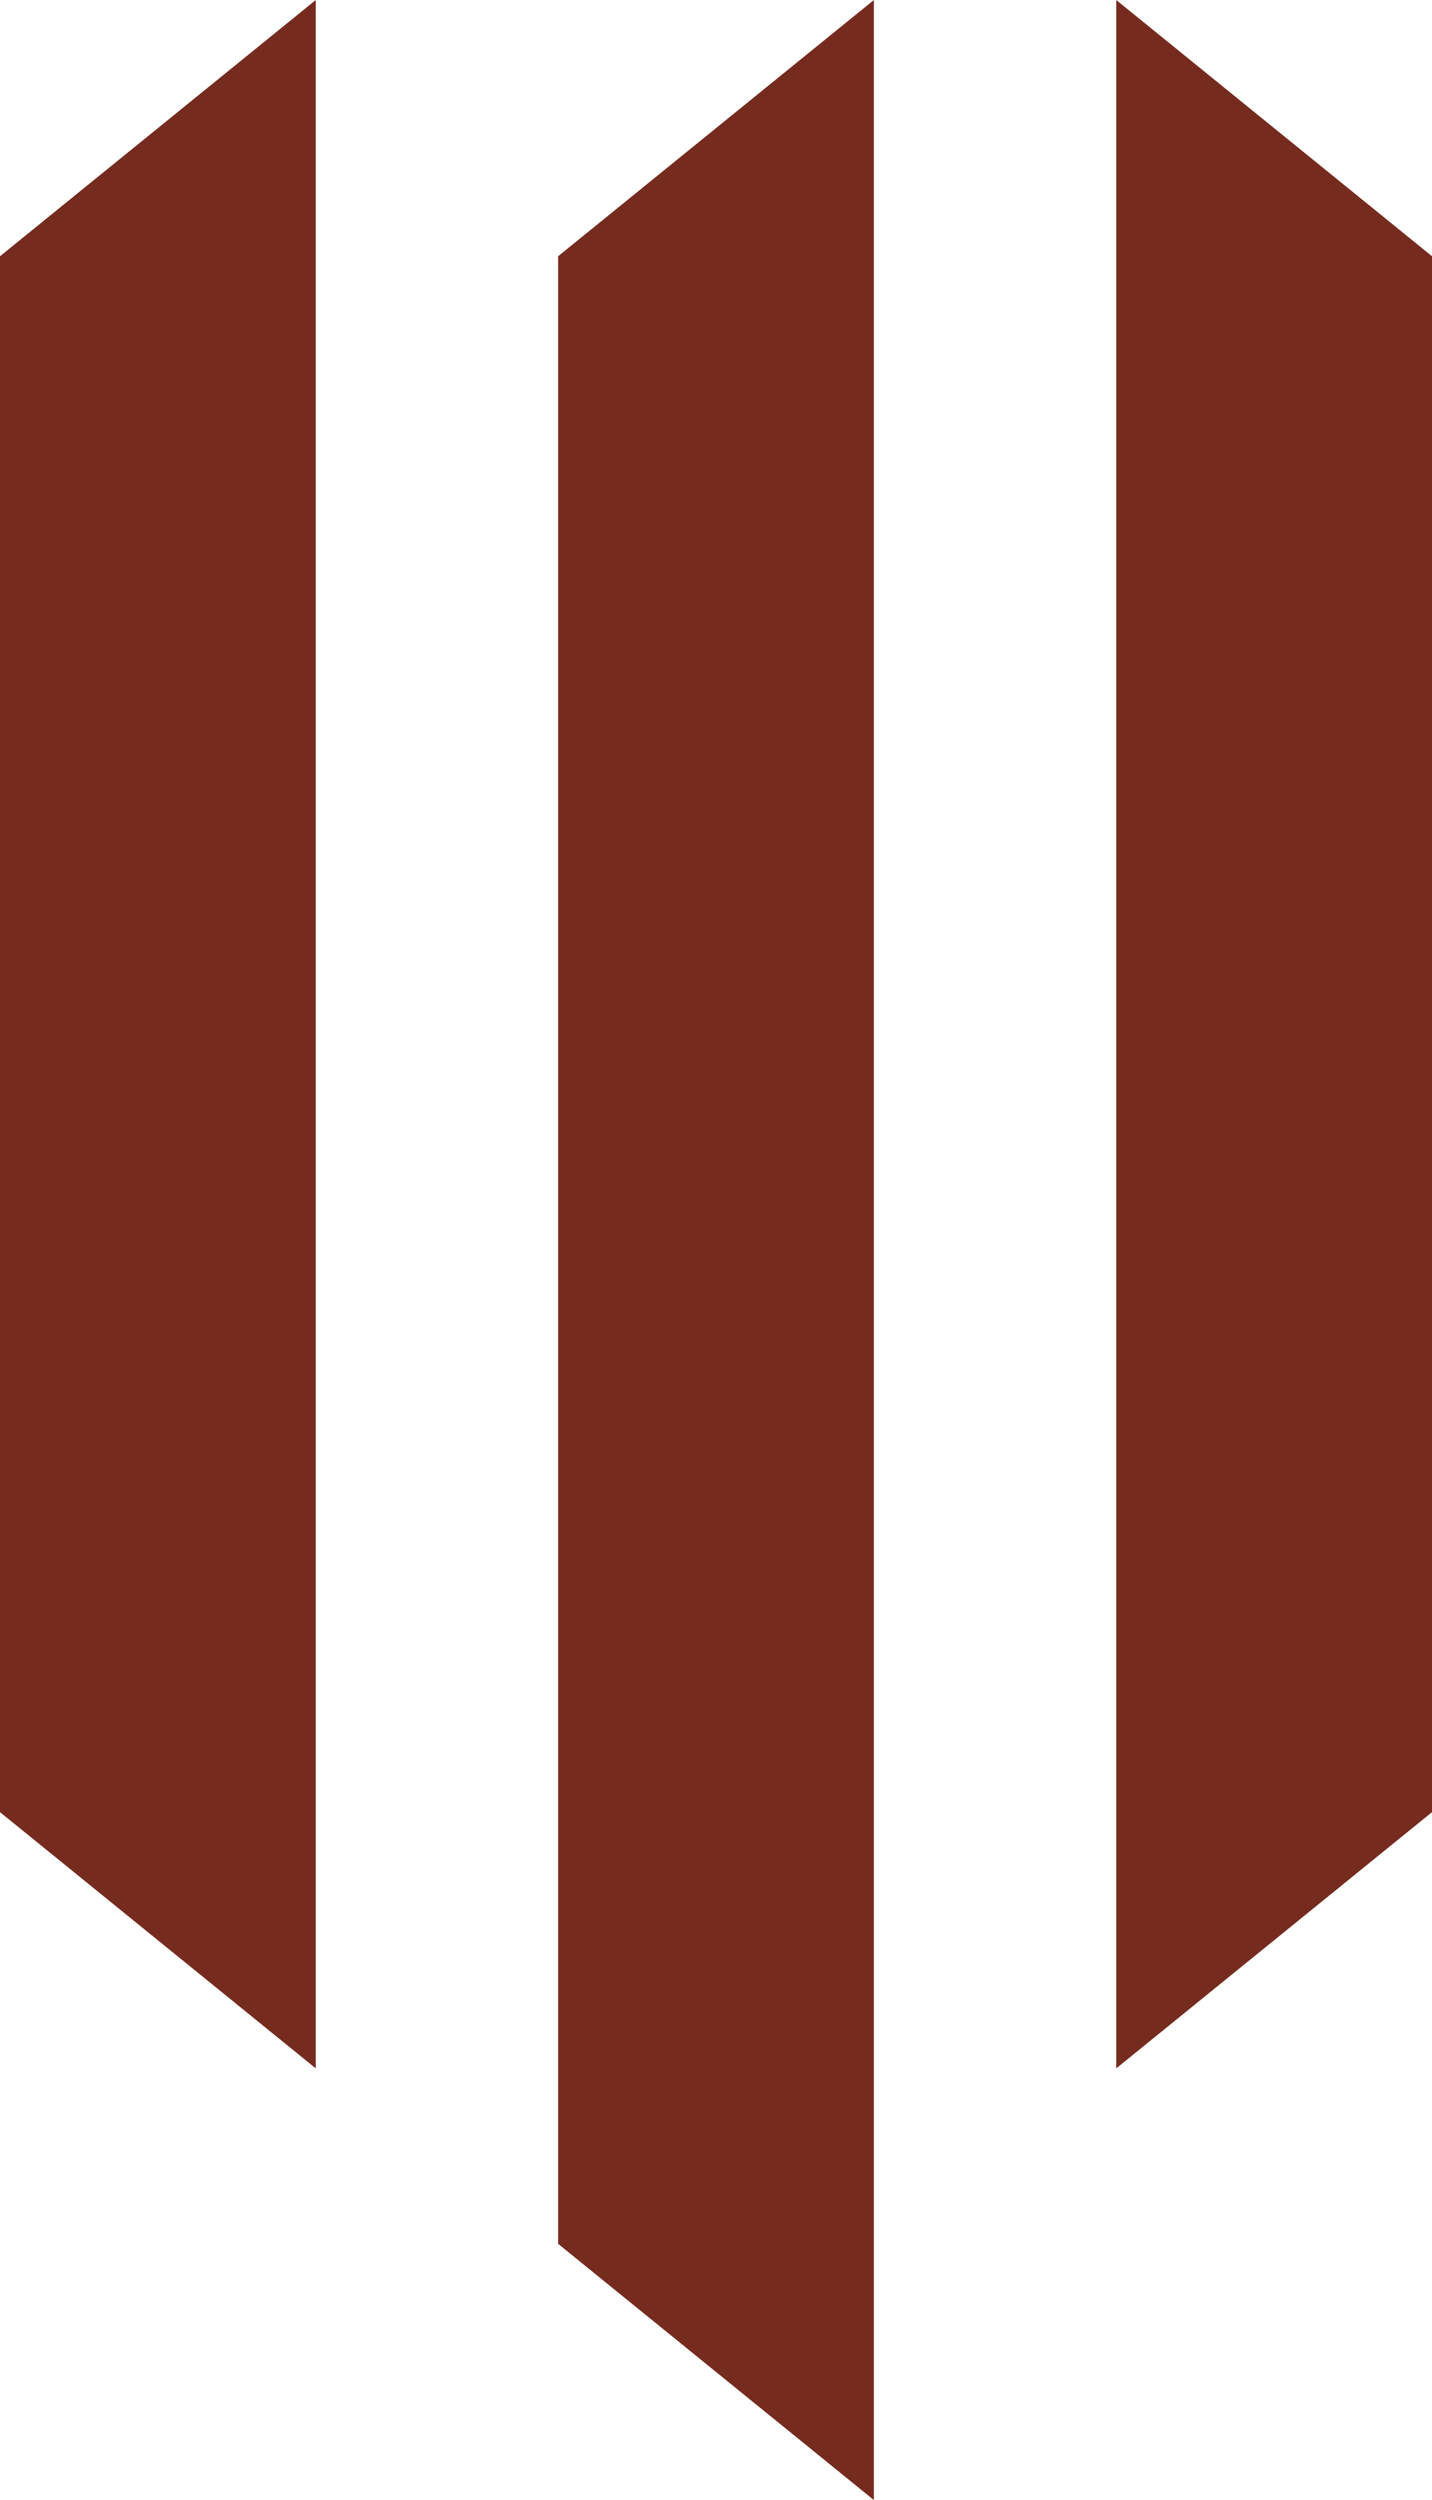 <?xml version="1.0" encoding="UTF-8"?>
<svg id="_レイヤー_2" data-name="レイヤー_2" xmlns="http://www.w3.org/2000/svg" viewBox="0 0 31.02 54.15">
  <defs>
    <style>
      .cls-1 {
        fill: #762b1f;
      }
    </style>
  </defs>
  <g id="_レイヤー_1-2" data-name="レイヤー_1">
    <g>
      <polygon class="cls-1" points="6.84 44.8 0 39.25 0 5.55 6.84 0 6.84 44.8"/>
      <polygon class="cls-1" points="18.93 0 12.09 5.55 12.09 48.6 18.93 54.15 18.93 0"/>
      <polygon class="cls-1" points="24.18 44.8 31.02 39.25 31.02 5.55 24.18 0 24.18 44.8"/>
    </g>
  </g>
</svg>
